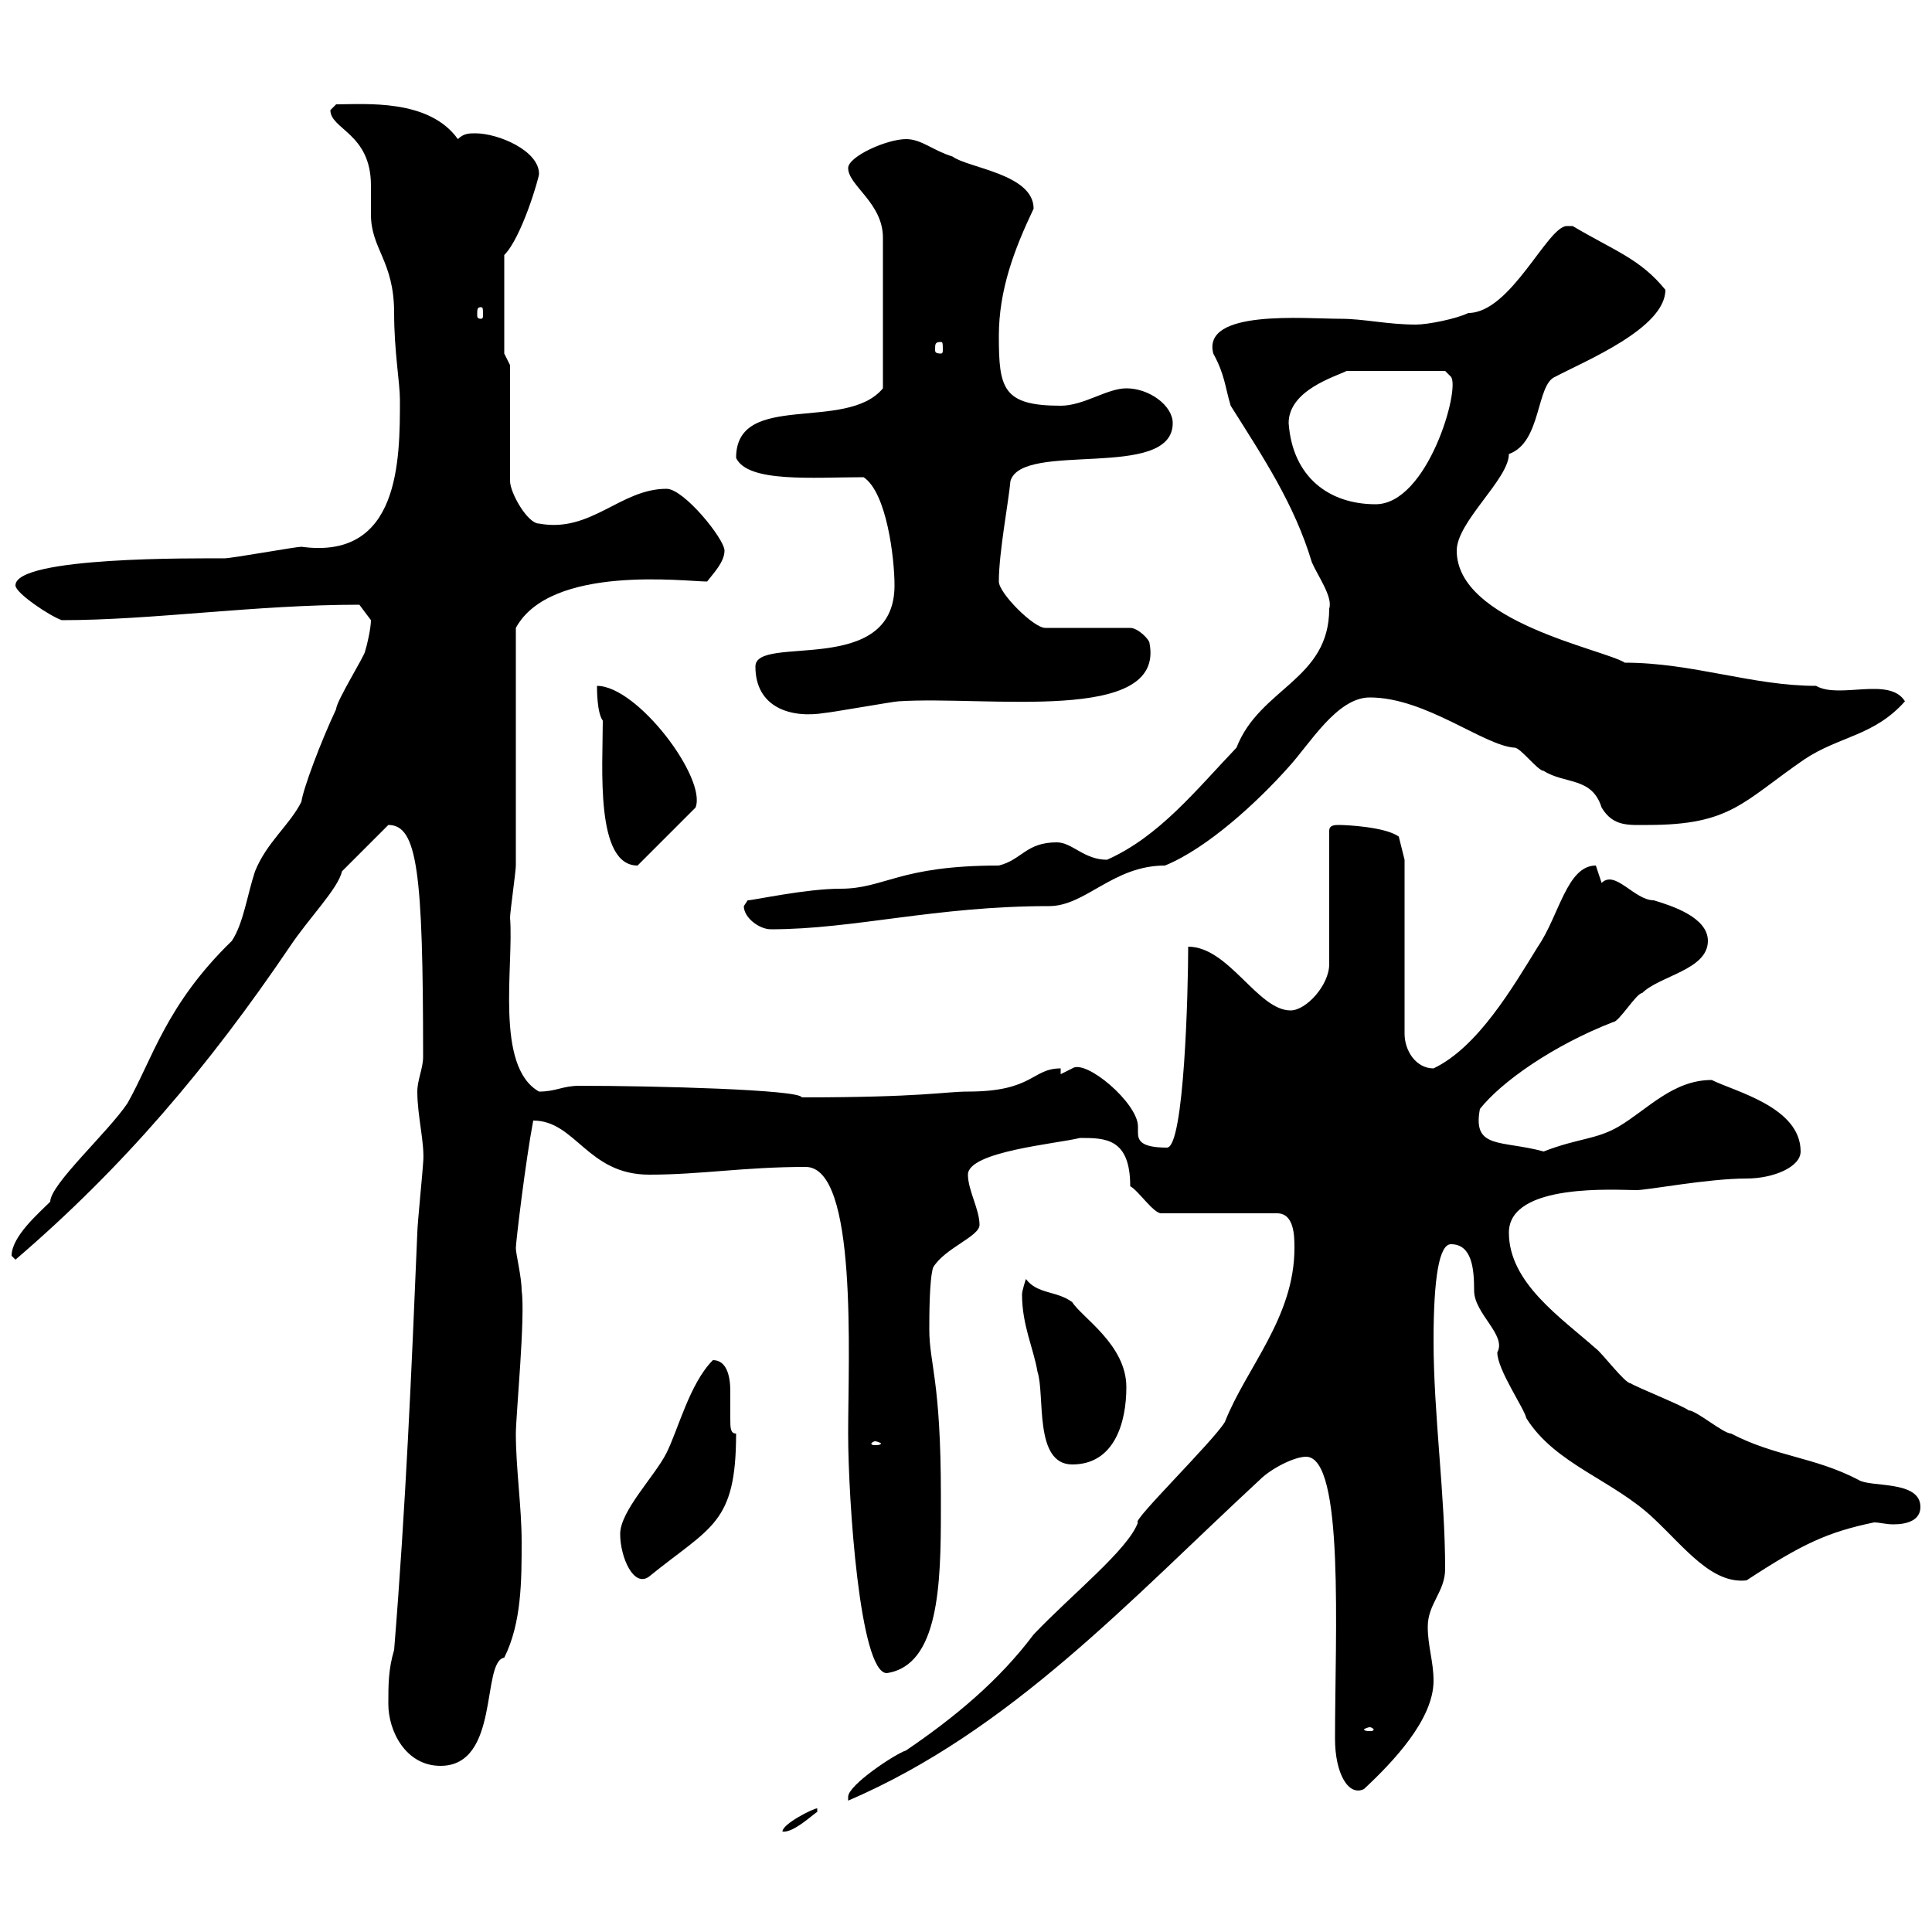 <svg xmlns="http://www.w3.org/2000/svg" xmlns:xlink="http://www.w3.org/1999/xlink" width="300" height="300"><path d="M126.90 280.80C126.30 280.80 121.50 283.20 121.50 284.40C123.30 284.70 126.90 281.10 126.90 281.40ZM160.50 253.80C155.10 261 148.20 266.70 140.70 271.80C138.90 272.40 131.70 277.20 131.70 279C131.70 279.60 131.70 279.60 131.70 279.60C156.90 268.80 175.50 248.40 195.60 229.80C197.40 228 201 226.20 202.80 226.20C208.80 226.20 207.30 253.80 207.30 270C207.30 275.40 209.40 279 211.80 277.80C216.30 273.60 222.60 267 222.60 261C222.60 258 221.70 255.60 221.70 252.60C221.70 249 224.40 247.20 224.40 243.60C224.40 232.20 222.60 219.60 222.60 208.20C222.60 198.30 223.50 193.20 225.30 193.20C228.60 193.20 228.90 197.10 228.90 200.40C228.90 204 234 207.30 232.50 210C232.50 212.70 236.70 218.70 237 220.20C241.50 227.40 250.50 229.80 256.80 235.80C261.60 240.30 265.80 246 271.20 245.40C279.90 239.70 283.80 237.90 291 236.40C291.90 236.40 292.80 236.70 294 236.70C296.10 236.70 298.20 236.10 298.20 234C298.20 229.80 290.40 231 288.60 229.80C281.70 226.20 275.70 226.20 268.80 222.60C267.60 222.60 263.40 219 262.20 219C261.60 218.40 254.10 215.40 253.20 214.80C252.30 214.80 248.70 210 247.80 209.40C242.40 204.60 234.30 199.20 234.30 191.40C234.30 183.60 251.10 184.80 254.10 184.80C255.90 184.80 265.20 183 271.20 183C275.40 183 279.60 181.20 279.60 178.80C279.60 171.90 269.40 169.50 265.80 167.70C259.80 167.70 255.90 172.20 251.40 174.90C247.80 177 245.10 176.70 239.70 178.80C233.10 177 228.60 178.50 229.80 172.20C233.10 168 241.20 162.30 250.50 158.70C251.40 158.70 254.10 154.20 255 154.20C257.70 151.50 265.20 150.60 265.20 146.10C265.20 142.50 259.80 140.70 256.80 139.80C253.80 139.80 250.80 135 248.70 137.10C248.70 137.10 247.80 134.40 247.80 134.40C243.30 134.40 242.10 142.20 238.80 147C234.90 153.30 229.50 162.60 222.60 165.90C219.90 165.90 218.10 163.20 218.10 160.50L218.10 133.50L217.20 129.90C215.10 128.40 209.10 128.10 207.90 128.10C207.30 128.10 206.40 128.10 206.40 129L206.40 149.70C206.40 153 202.80 156.90 200.40 156.90C195.30 156.90 190.80 147 184.50 147C184.50 153.60 183.90 178.20 181.20 178.20C177 178.20 176.70 177 176.70 175.80C176.70 175.50 176.70 175.20 176.70 174.90C176.70 171.30 168.60 164.40 166.50 165.90C166.50 165.90 164.70 166.80 164.70 166.80L164.70 165.90C160.20 165.90 160.50 169.50 150.30 169.50C146.70 169.50 143.40 170.40 124.50 170.40C124.20 169.20 101.70 168.60 90 168.60C87.30 168.60 86.40 169.50 83.70 169.50C76.80 165.60 79.80 150 79.20 142.50C79.20 141.60 80.10 135.30 80.10 134.40C80.10 129 80.10 102.90 80.10 97.50C85.50 87.60 106.50 90.30 109.80 90.30C110.70 89.10 112.50 87.30 112.50 85.50C112.50 83.70 106.20 75.90 103.50 75.90C96.30 75.90 91.80 82.80 83.70 81.30C81.90 81.30 79.20 76.50 79.20 74.70L79.20 56.70L78.30 54.90L78.30 39.60C81 36.90 83.70 27.60 83.70 27C83.70 23.40 77.40 20.70 73.80 20.70C72.90 20.70 72 20.70 71.10 21.60C66.60 15.30 56.70 16.20 52.20 16.20C52.20 16.20 51.30 17.10 51.30 17.10C51.30 20.10 57.60 20.70 57.60 28.80C57.60 30.60 57.60 31.80 57.60 33.30C57.60 38.70 61.20 40.50 61.20 48.60C61.20 54.60 62.10 59.40 62.10 62.10C62.10 71.40 62.10 87 46.80 84.90C45.90 84.90 36 86.70 34.80 86.70C30.60 86.70 2.40 86.40 2.40 90.90C2.40 92.10 7.80 95.70 9.60 96.30C23.70 96.30 39.60 93.90 55.80 93.90C55.80 93.90 57.60 96.30 57.60 96.30C57.60 97.50 57 100.20 56.70 101.10C56.70 101.70 52.20 108.90 52.20 110.10C49.80 115.20 47.10 122.40 46.80 124.50C45 128.10 41.40 130.80 39.60 135.30C38.40 138.90 37.80 143.40 36 146.10C25.80 156 23.70 164.40 19.80 171.30C16.80 175.80 7.80 183.90 7.80 186.60C6 188.40 1.80 192 1.80 195C1.80 195 2.40 195.60 2.40 195.60C19.20 181.20 32.40 165.60 45 147C48 142.50 52.50 138 53.10 135.30C54 134.40 59.40 129 60.30 128.10C64.80 128.10 65.70 135.30 65.70 164.10C65.70 165.90 64.80 167.70 64.80 169.50C64.80 173.40 66 177.60 65.70 180.60C65.70 181.20 64.80 190.20 64.80 191.40C63.90 213 63 234 61.20 256.20C60.30 259.20 60.30 261.60 60.30 264.60C60.30 268.80 63 274.20 68.40 274.20C77.70 274.20 74.70 258 78.30 257.40C81 252 81 245.40 81 239.40C81 234 80.10 228 80.10 222.60C80.10 219.90 81.60 204.30 81 200.40C81 198.30 80.10 194.70 80.10 193.80C80.10 192.90 81.60 180.30 82.80 174C89.40 174 91.20 182.40 100.80 182.40C108.90 182.40 115.50 181.20 125.10 181.20C133.20 181.20 131.70 210.60 131.70 222.60C131.70 232.80 133.50 259.80 137.70 259.80C145.80 258.60 146.10 246 146.10 234.60L146.10 232.20C146.10 214.20 144.30 211.80 144.30 206.40C144.30 204.60 144.30 198.60 144.90 196.80C146.70 193.80 152.10 192 152.10 190.20C152.10 187.80 150.30 184.80 150.30 182.40C150.30 178.80 164.10 177.60 167.70 176.70C171.60 176.70 175.50 176.70 175.50 184.20C176.70 184.80 179.10 188.40 180.30 188.40L198.30 188.40C201 188.40 201 192 201 193.80C201 204.60 193.50 212.40 190.20 220.80C188.40 223.80 175.50 236.40 176.70 236.40C175.20 240.60 166.50 247.50 160.50 253.80ZM212.70 268.20C213 268.20 213.30 268.50 213.30 268.50C213.30 268.80 213 268.80 212.70 268.80C212.40 268.80 211.80 268.80 211.80 268.50C211.80 268.50 212.40 268.20 212.70 268.20ZM96.30 238.20C96.30 241.80 98.40 246.60 100.80 244.80C110.40 237 114.30 236.70 114.30 222.60C113.40 222.60 113.40 221.70 113.40 220.20C113.40 219 113.40 217.80 113.40 216C113.40 213.60 112.80 211.20 110.70 211.20C107.10 214.80 105.30 222 103.50 225.60C101.70 229.20 96.30 234.60 96.30 238.20ZM158.70 201C158.70 205.80 160.50 209.40 161.10 213C162.30 216.60 160.50 227.40 166.50 227.40C173.10 227.40 174.90 220.80 174.90 215.40C174.90 208.80 168 204.60 166.50 202.20C164.10 200.40 161.10 201 159.30 198.60C159.30 198.60 158.70 200.40 158.70 201ZM135.90 223.80C136.20 223.80 136.80 224.10 136.80 224.10C136.80 224.40 136.20 224.40 135.90 224.40C135.60 224.40 135.30 224.40 135.30 224.10C135.30 224.10 135.60 223.80 135.90 223.80ZM115.50 140.70C115.50 142.50 117.90 144.30 119.70 144.30C132.60 144.30 145.20 140.70 162.90 140.70C168.60 140.70 172.80 134.40 180.90 134.40C187.50 131.70 195.30 124.50 200.10 119.10C203.40 115.50 207.60 108.30 212.70 108.30C221.40 108.30 230.40 115.80 235.20 116.10C236.10 116.10 238.80 119.70 239.70 119.70C243 121.80 247.20 120.60 248.70 125.40C250.50 128.40 252.90 128.10 255.90 128.10C268.80 128.10 270.60 124.50 280.20 117.90C285.60 114.30 291 114.30 295.80 108.90C293.40 105 285.60 108.60 282 106.50C272.10 106.50 262.80 102.90 252.30 102.90C249 100.80 226.20 96.60 226.20 85.50C226.20 81 234.30 74.40 234.30 70.50C239.40 68.70 238.50 59.70 241.50 58.50C246 56.10 258.60 51 258.60 45C254.70 40.20 250.80 39 244.20 35.10C244.20 35.10 244.20 35.10 243.30 35.10C240.30 35.10 234.60 48.60 228 48.60C226.20 49.50 221.70 50.40 219.90 50.40C215.40 50.40 211.80 49.50 208.20 49.50C202.50 49.50 186.60 48 188.40 54.90C190.20 58.20 190.20 60 191.10 63C196.20 71.10 201 78.30 203.70 87.30C204.60 89.40 207 92.70 206.40 94.50C206.40 105.60 195.60 106.80 192 116.10C185.70 122.70 180 129.90 171.90 133.50C168.30 133.50 166.50 130.80 164.10 130.80C159.30 130.80 158.70 133.50 155.10 134.40C139.50 134.40 137.40 138 130.50 138C125.10 138 117 139.80 116.10 139.80C116.10 139.80 115.50 140.70 115.50 140.70ZM93.60 111.90C93.60 119.10 92.40 134.40 99 134.40L108 125.40C109.80 120.90 99 106.50 92.70 106.50C92.70 107.10 92.70 110.70 93.60 111.90ZM117.30 103.50C117.30 109.80 122.70 111.60 128.10 110.70C128.70 110.70 138.90 108.90 139.50 108.90C153.30 108 180.90 112.50 178.50 99.90C178.50 99.30 176.70 97.50 175.50 97.50L162.30 97.50C160.50 97.50 155.10 92.10 155.10 90.30C155.10 85.80 156.60 78 156.90 74.70C158.70 68.40 182.10 74.70 182.10 65.70C182.10 63 178.50 60.30 174.90 60.30C171.90 60.30 168.30 63 164.70 63C155.70 63 155.10 60.30 155.10 52.20C155.10 45 157.50 38.70 160.50 32.40C160.50 27 150.30 26.10 147.90 24.30C144.90 23.40 143.10 21.60 140.70 21.60C137.70 21.60 131.70 24.30 131.70 26.10C131.70 28.80 137.10 31.50 137.10 36.90L137.10 60.30C131.40 67.20 114.30 60.60 114.30 71.10C116.10 75 126.30 74.10 134.10 74.10C137.70 76.50 138.90 86.70 138.90 90.90C138.90 105.30 117.30 98.40 117.30 103.50ZM200.10 65.70C200.10 60.60 207.30 58.50 209.10 57.60L224.40 57.60L225.30 58.50C226.80 60.30 221.70 78.30 213.60 78.30C206.40 78.30 200.70 74.10 200.10 65.70ZM146.10 53.10C146.40 53.10 146.40 53.40 146.40 54.30C146.40 54.60 146.40 54.90 146.10 54.90C145.20 54.90 145.20 54.60 145.20 54.30C145.20 53.40 145.20 53.10 146.10 53.10ZM74.70 47.70C75 47.70 75 48 75 48.90C75 49.20 75 49.50 74.70 49.50C74.10 49.50 74.10 49.20 74.10 48.90C74.10 48 74.10 47.70 74.70 47.70Z"/></svg>